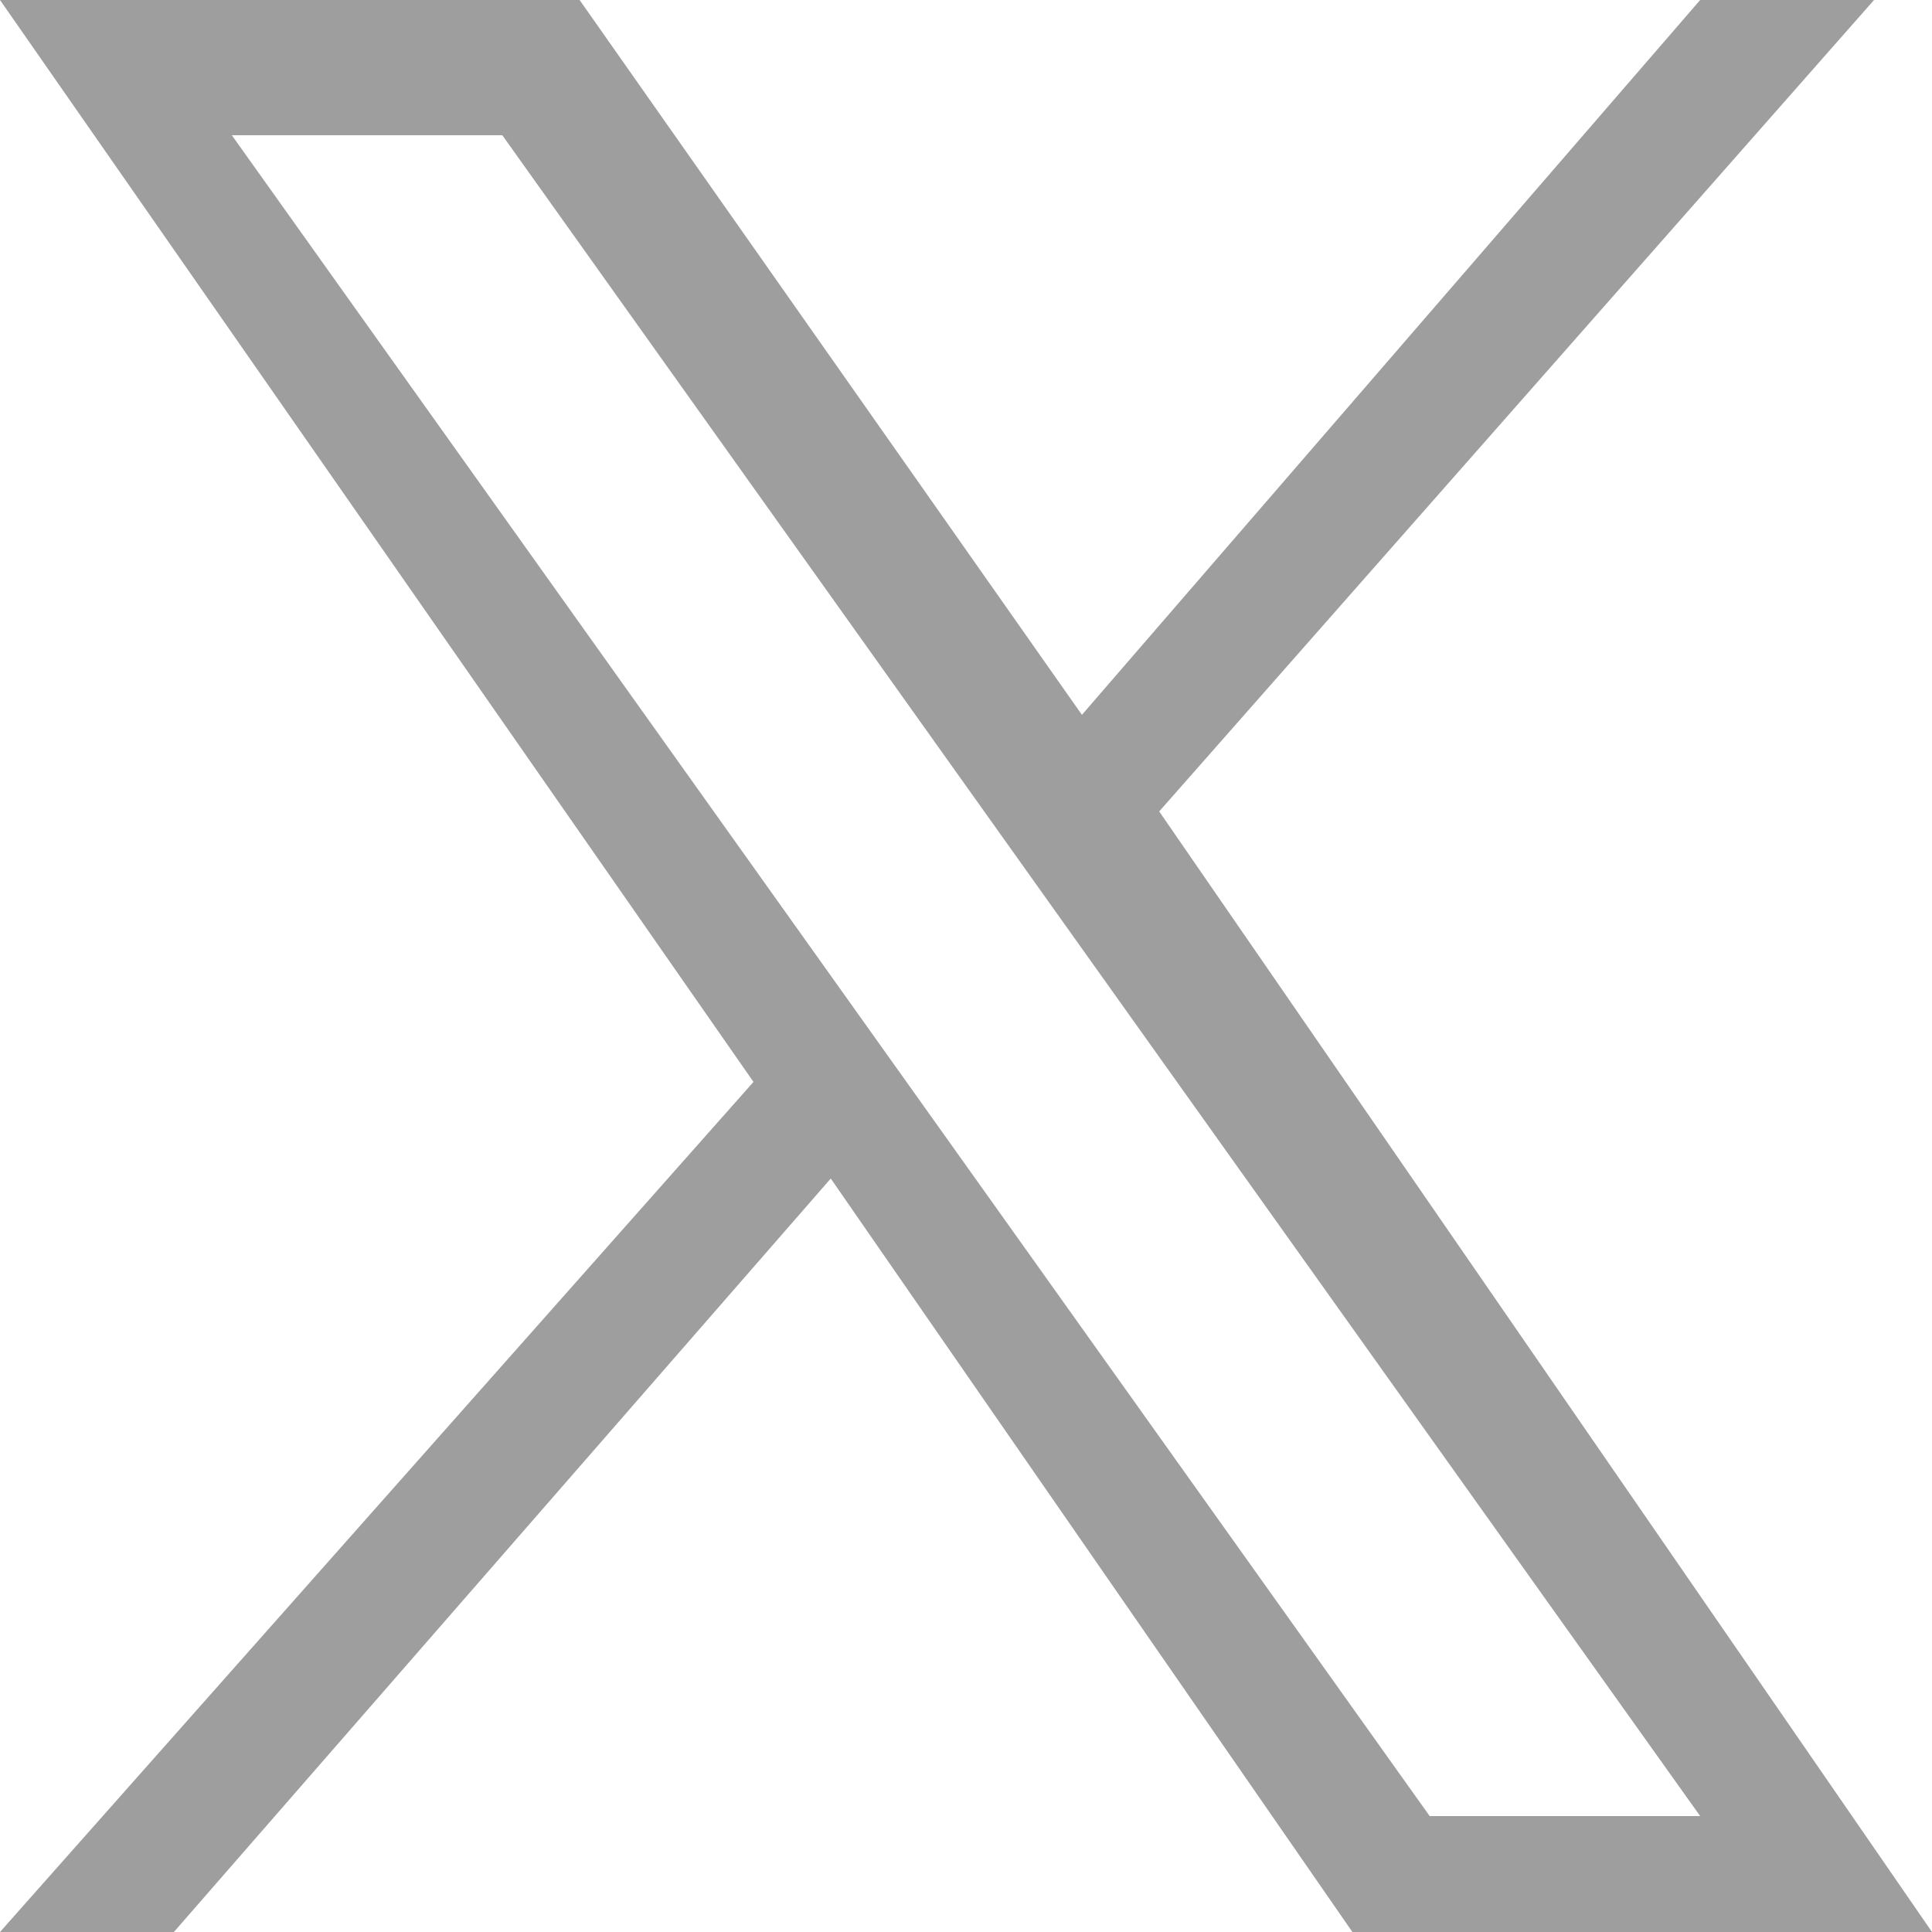 <svg xmlns="http://www.w3.org/2000/svg" xmlns:xlink="http://www.w3.org/1999/xlink" id="Livello_1" x="0px" y="0px" viewBox="0 0 10 10" style="enable-background:new 0 0 10 10;" xml:space="preserve"><style type="text/css">	.st0{fill:#9E9E9E;}</style><path class="st0" d="M6,4.2L9.7,0H8.8L5.6,3.7L3,0H0l3.9,5.6L0,10h0.9l3.4-3.9L7,10h3 M1.2,0.7h1.4l6.2,8.7H7.4"></path></svg>
